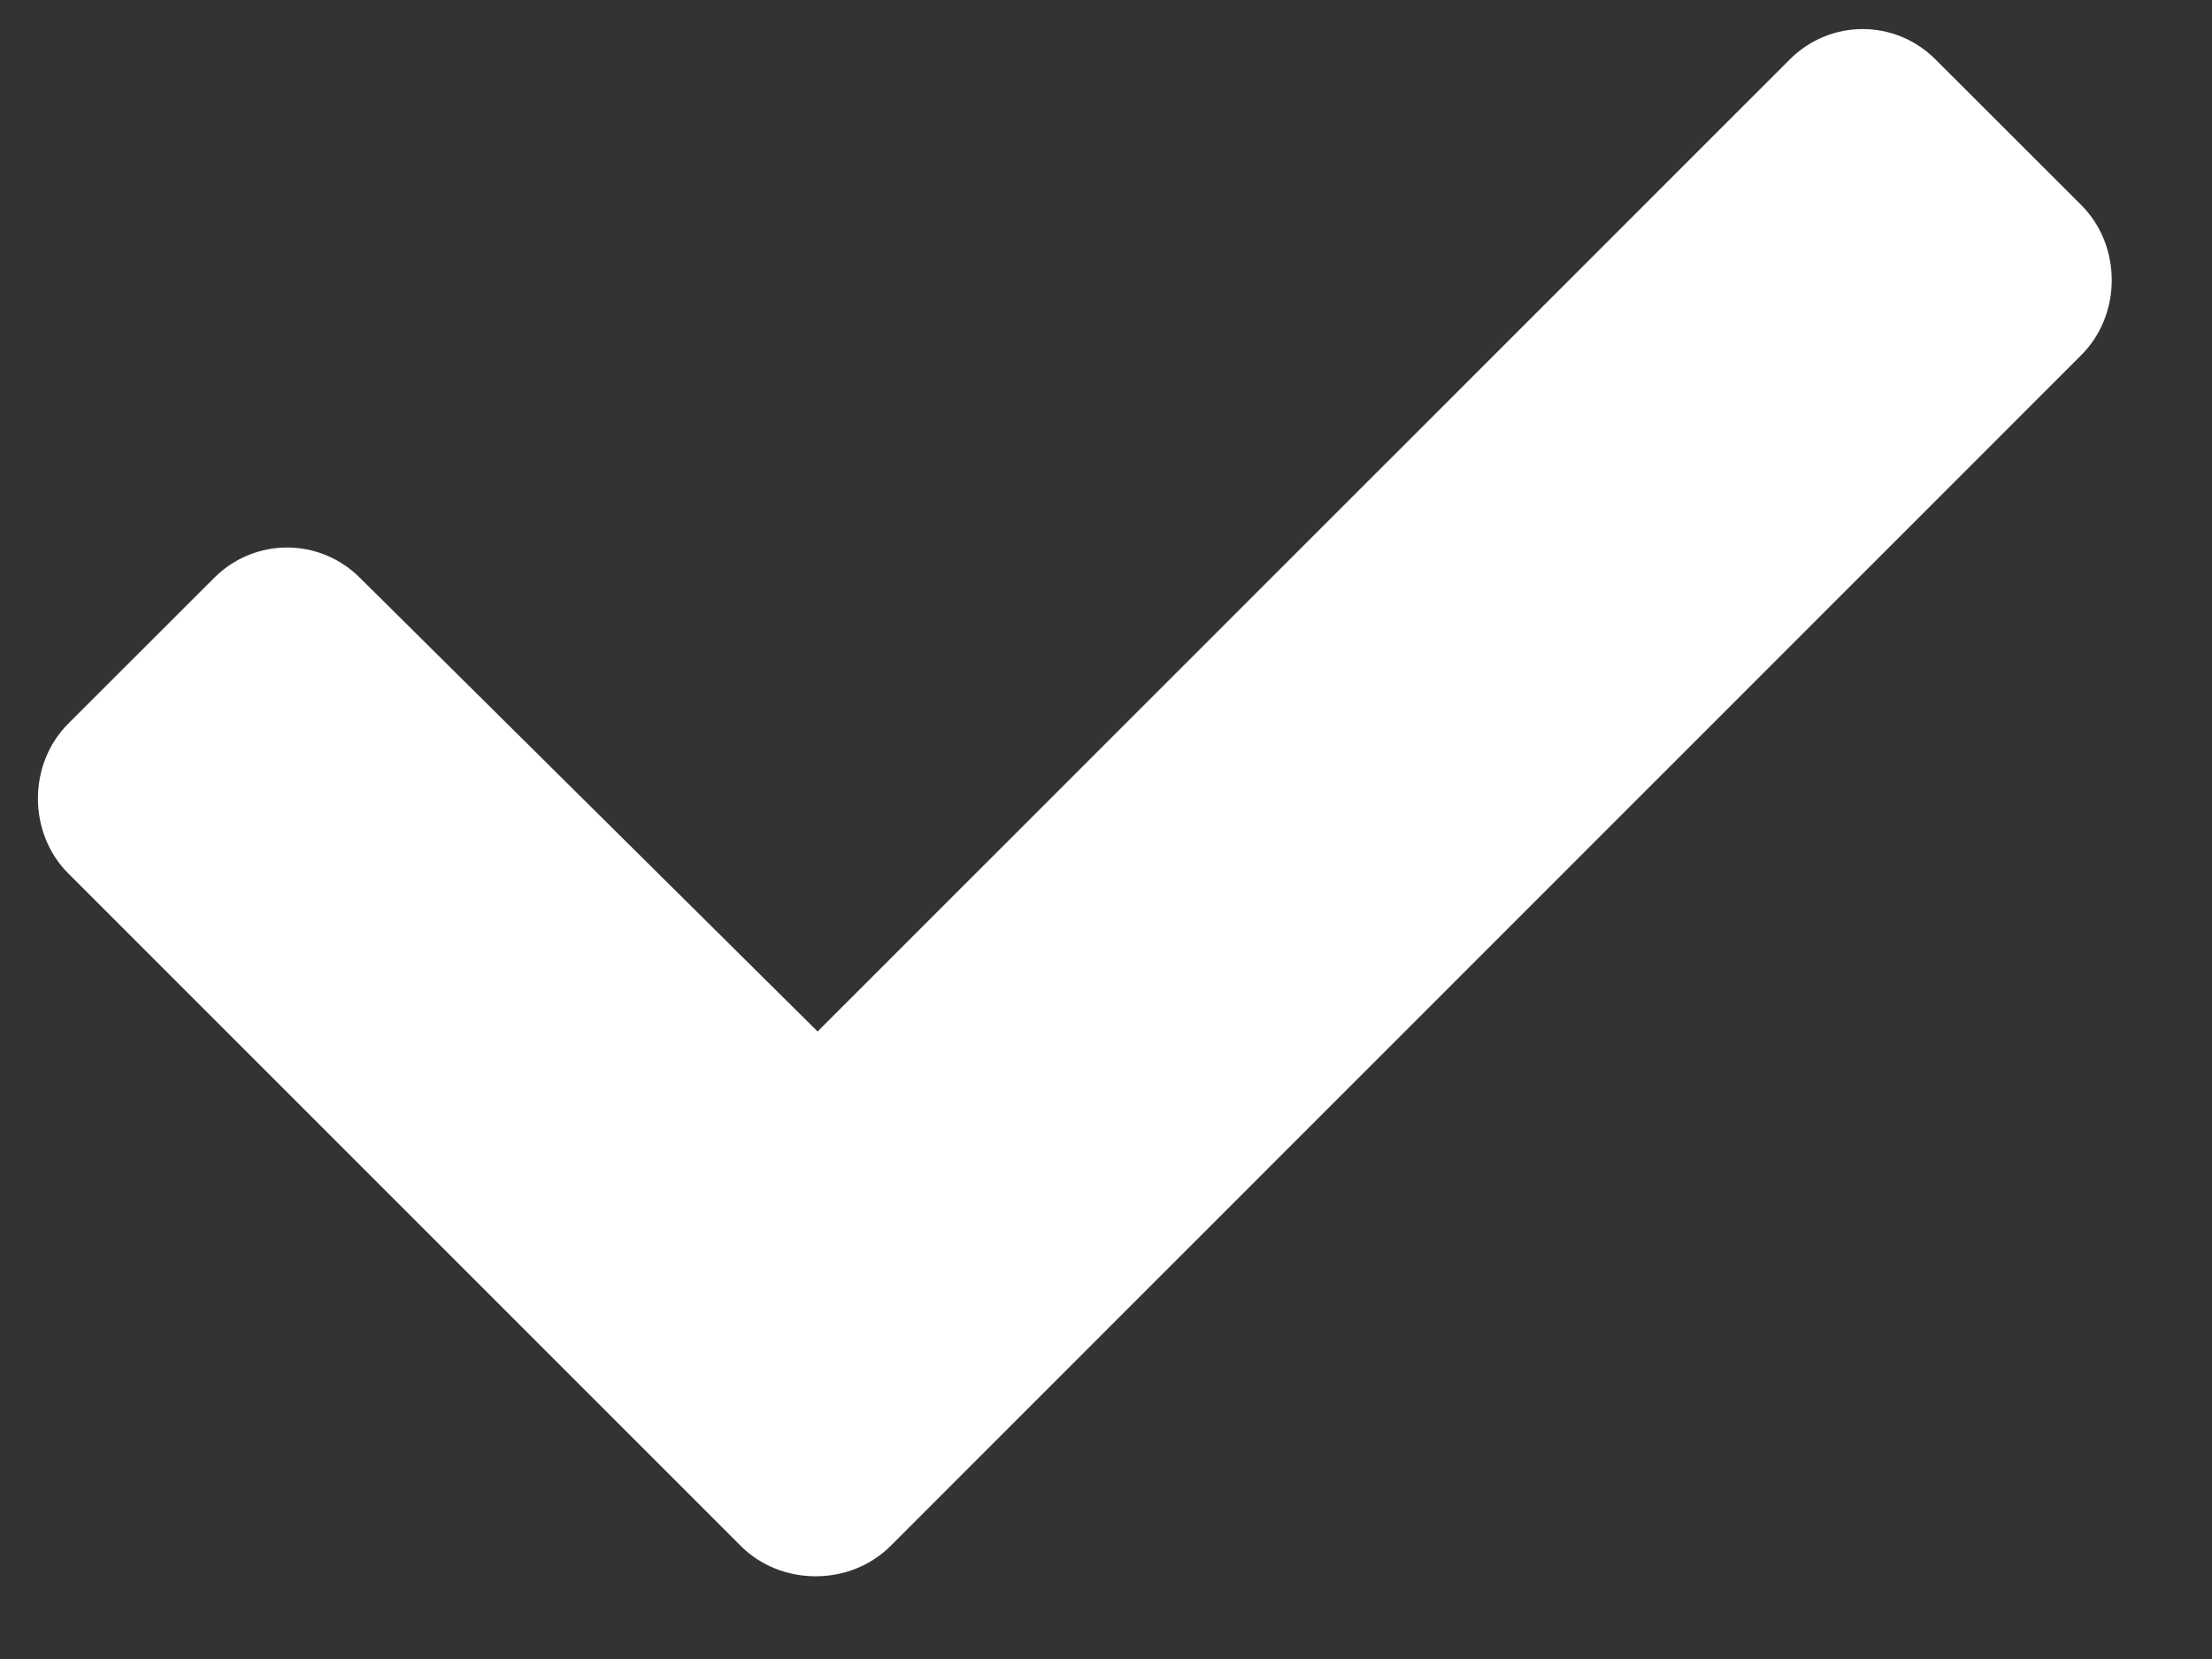 <svg width="16" height="12" viewBox="0 0 16 12" fill="none" xmlns="http://www.w3.org/2000/svg">
<rect x="0" y="0" width="16" height="12" fill="#333333" stroke="none"/>
<path d="M5.358 11.182L0.494 6.318C0.201 6.025 0.201 5.527 0.494 5.234L1.549 4.18C1.842 3.887 2.311 3.887 2.604 4.18L5.914 7.461L12.946 0.43C13.239 0.137 13.707 0.137 14 0.43L15.055 1.484C15.348 1.777 15.348 2.275 15.055 2.568L6.442 11.182C6.149 11.475 5.651 11.475 5.358 11.182Z" fill="white"/>
</svg>
